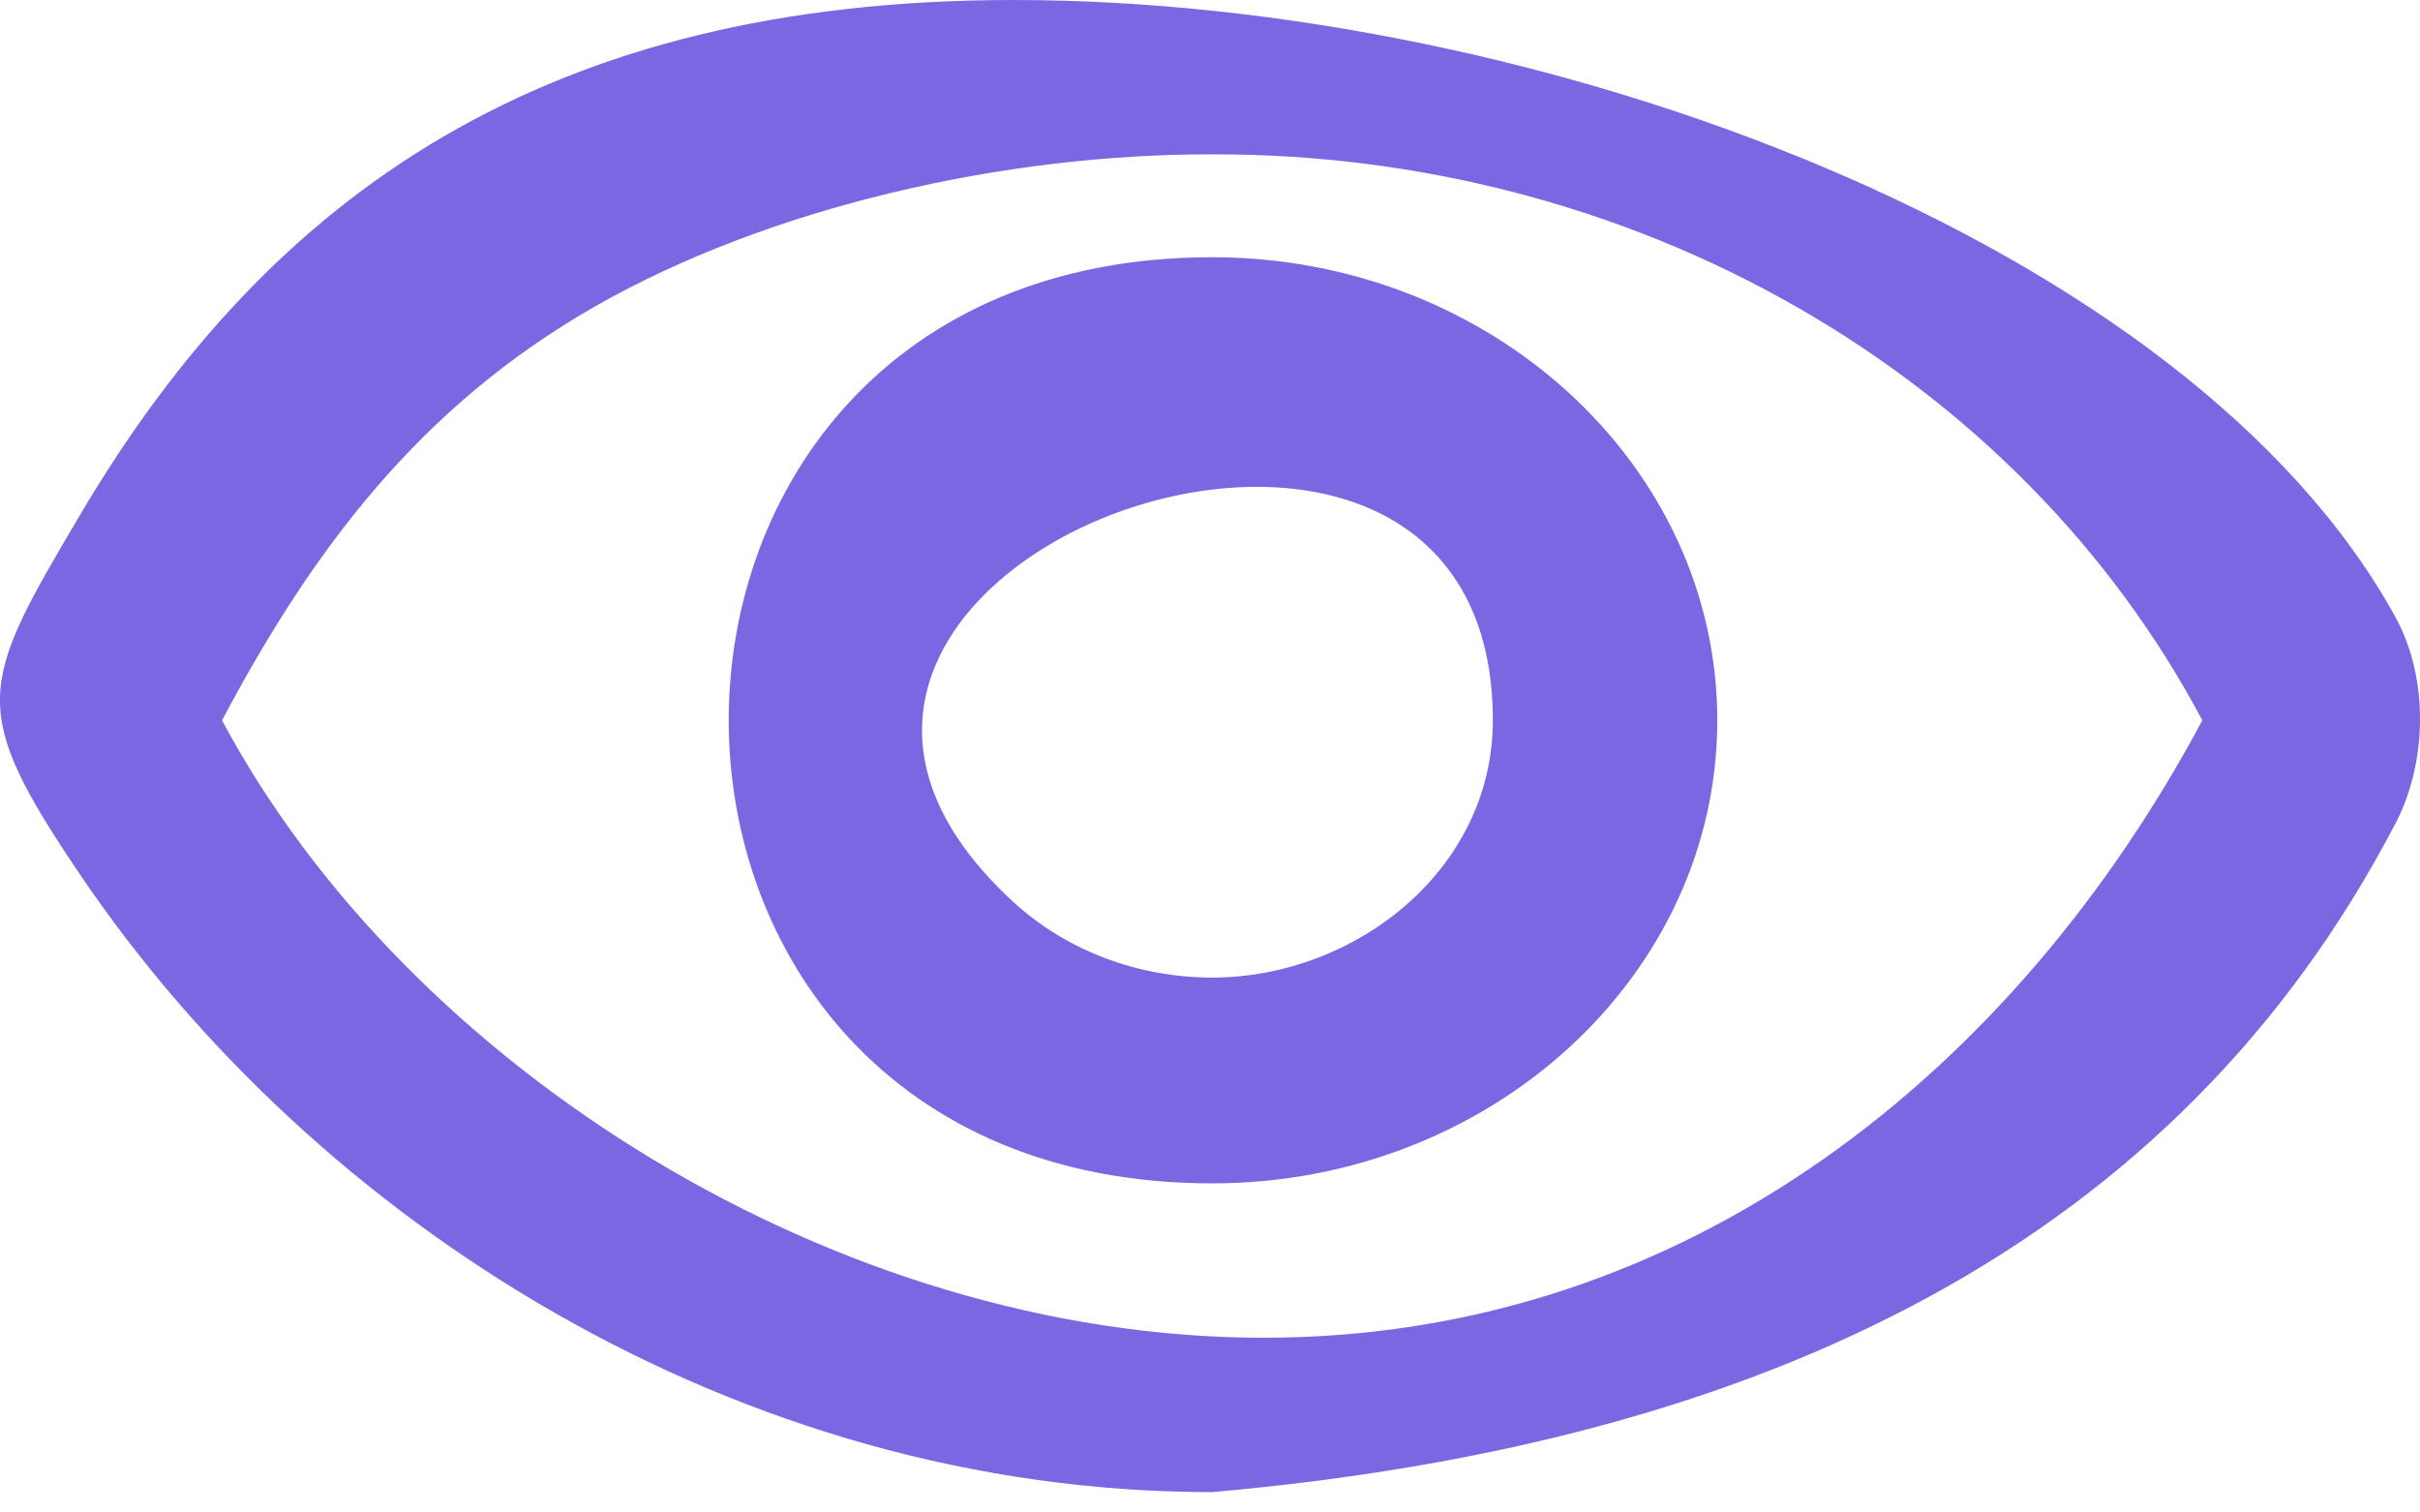 <svg width="24" height="15" viewBox="0 0 24 15" fill="none" xmlns="http://www.w3.org/2000/svg">
<path d="M12.021 1.531C14.068 1.525 16.076 2.048 17.813 3.041C19.55 4.034 20.946 5.456 21.841 7.144C20.004 10.583 16.762 13.267 12.532 13.267C8.301 13.267 4.039 10.583 2.202 7.144C3.097 5.456 4.161 4.034 5.898 3.041C7.635 2.048 9.974 1.525 12.021 1.531ZM10.053 0C5.428 0 2.683 1.911 0.796 5.103C-0.207 6.798 -0.322 7.023 0.795 8.675C3.117 12.106 7.296 14.798 12.021 14.798C17.513 14.314 21.592 12.319 23.758 8.164C24.072 7.562 24.09 6.729 23.758 6.123C21.711 2.395 15.284 0 10.053 0ZM14.805 7.144C14.805 8.628 13.436 9.695 12.021 9.695C11.283 9.695 10.575 9.426 10.053 8.948C6.431 5.628 14.805 2.572 14.805 7.144ZM12.021 2.551C5.629 2.551 5.629 11.736 12.021 11.736C14.782 11.736 17.031 9.675 17.031 7.144C17.031 4.613 14.782 2.551 12.021 2.551Z" fill="#7A68E3"/>
</svg>
